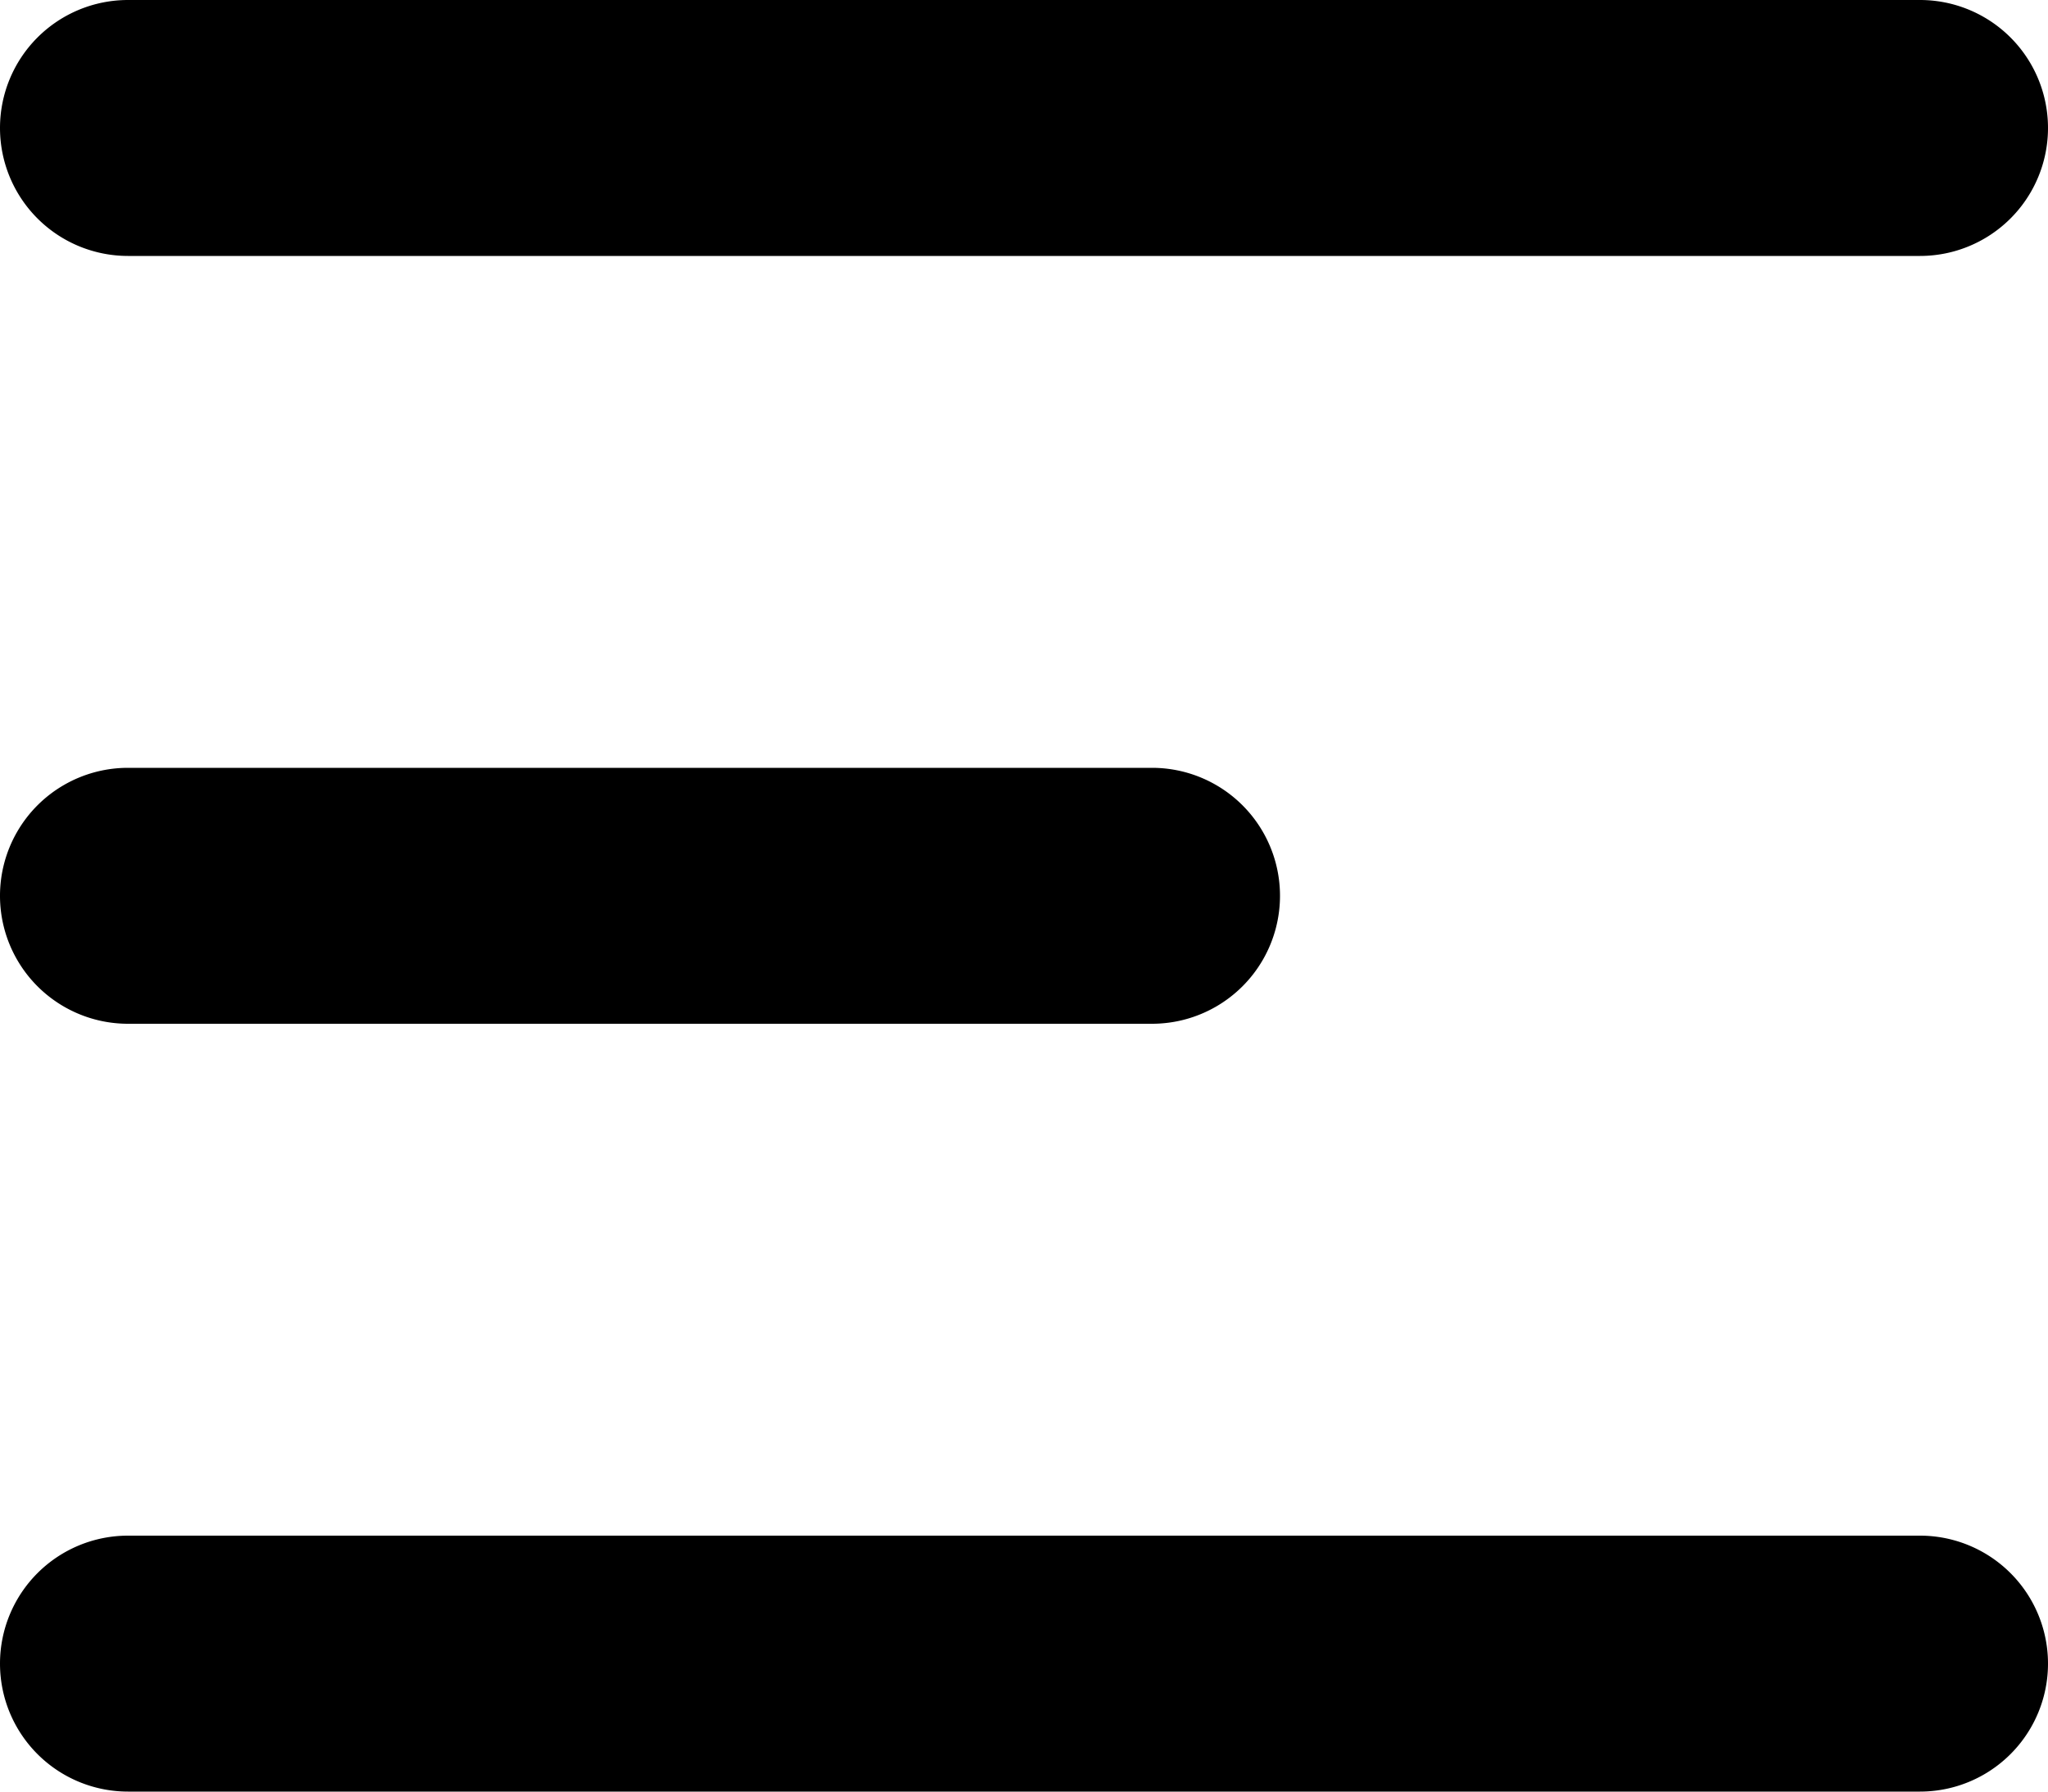 <svg xmlns="http://www.w3.org/2000/svg" width="24" height="21" viewBox="0 0 24 21">
  <g id="menu-left-alt" transform="translate(-6 -7.5)">
    <path id="Path_23565" data-name="Path 23565" d="M6,9A1.5,1.5,0,0,1,7.5,7.5h21a1.5,1.5,0,0,1,0,3H7.5A1.5,1.5,0,0,1,6,9Z"/>
    <path id="Path_23566" data-name="Path 23566" d="M6,27a1.5,1.5,0,0,1,1.5-1.5h21a1.5,1.5,0,0,1,0,3H7.5A1.5,1.5,0,0,1,6,27Z"/>
    <path id="Path_23567" data-name="Path 23567" d="M7.5,16.5a1.5,1.5,0,0,0,0,3h12a1.5,1.5,0,0,0,0-3Z"/>
  </g>
</svg>
